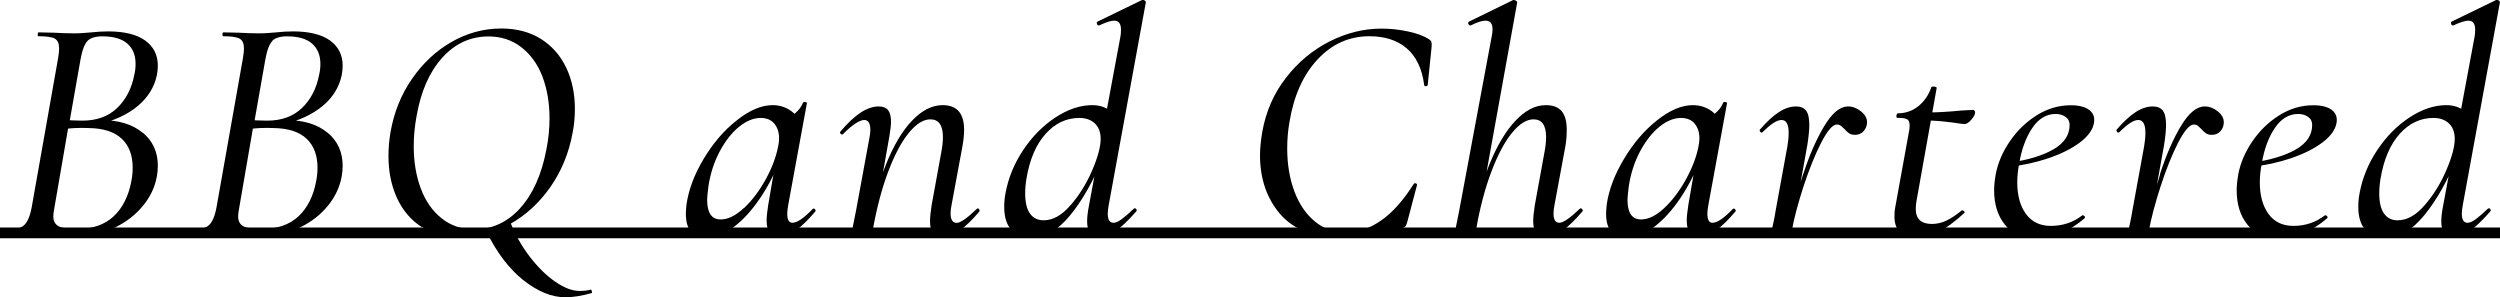 <?xml version="1.0" encoding="UTF-8"?>
<svg id="_レイヤー_2" data-name="レイヤー 2" xmlns="http://www.w3.org/2000/svg" viewBox="0 0 232.52 27.66">
  <g id="pc_top_popup">
    <g>
      <g id="BBQ_and_Cherterd" data-name="BBQ and Cherterd" style="isolation: isolate;">
        <g style="isolation: isolate;">
          <path d="m13.27,12.33c.94.78,1.41,1.81,1.41,3.09,0,.32-.03.65-.09.99-.18,1-.62,1.92-1.31,2.75-.69.83-1.54,1.49-2.55,1.98-1.01.49-2.08.74-3.22.74-.56,0-1.19-.03-1.89-.09-.26-.02-.57-.04-.92-.06-.35-.02-.72-.03-1.12-.03l-1.92.03c-.32.02-.77.03-1.35.03-.06,0-.08-.06-.08-.18s.04-.18.08-.18c.92,0,1.55-.14,1.89-.42.34-.28.59-.85.75-1.71l2.46-13.89c.06-.36.09-.65.09-.87,0-.46-.13-.76-.4-.92-.27-.15-.78-.22-1.52-.22-.06,0-.08-.06-.07-.18,0-.12.03-.18.07-.18l1.41.03c.76.04,1.36.06,1.8.06.34,0,.66,0,.95-.03.29-.02.54-.04.76-.06.58-.06,1.1-.09,1.56-.09,1.52,0,2.67.29,3.45.85.78.57,1.17,1.35,1.17,2.33,0,.3-.03.6-.09.9-.24,1.12-.84,2.08-1.79,2.87-.95.79-2.2,1.36-3.74,1.72l.36-.42c1.62,0,2.9.39,3.84,1.17Zm-2.7,7.79c.84-.79,1.39-1.88,1.65-3.29.08-.4.12-.81.12-1.23,0-1.16-.34-2.06-1.02-2.7-.68-.64-1.7-.97-3.06-.99-.9-.04-1.8,0-2.7.15l.81-.33-1.32,7.65c-.06.3-.09.55-.09.75,0,.42.16.72.47.9.31.18.87.27,1.69.27,1.46,0,2.61-.39,3.45-1.18ZM8.14,3.81c-.28.28-.5.87-.66,1.77l-1.02,5.79-.84-.24c.78.06,1.46.09,2.04.09,1.34,0,2.42-.39,3.24-1.18s1.35-1.82,1.59-3.08c.08-.32.12-.66.12-1.02,0-.8-.25-1.43-.76-1.88-.51-.45-1.29-.68-2.33-.68-.64,0-1.1.14-1.38.42Z"/>
          <path d="m30.46,12.33c.94.78,1.41,1.81,1.41,3.09,0,.32-.03.65-.09.99-.18,1-.62,1.92-1.3,2.75-.69.83-1.54,1.49-2.55,1.98-1.01.49-2.08.74-3.23.74-.56,0-1.19-.03-1.89-.09-.26-.02-.57-.04-.92-.06-.35-.02-.73-.03-1.12-.03l-1.92.03c-.32.02-.77.03-1.35.03-.06,0-.08-.06-.07-.18,0-.12.03-.18.07-.18.92,0,1.55-.14,1.89-.42.34-.28.59-.85.75-1.71l2.46-13.89c.06-.36.09-.65.09-.87,0-.46-.13-.76-.41-.92-.27-.15-.78-.22-1.51-.22-.06,0-.08-.06-.08-.18s.04-.18.08-.18l1.41.03c.76.04,1.36.06,1.8.06.34,0,.65,0,.95-.03.29-.02.54-.04.76-.06.58-.06,1.1-.09,1.56-.09,1.52,0,2.67.29,3.45.85.78.57,1.17,1.35,1.17,2.33,0,.3-.03.6-.09.9-.24,1.12-.83,2.08-1.79,2.87s-2.2,1.36-3.73,1.72l.36-.42c1.62,0,2.9.39,3.84,1.17Zm-2.7,7.79c.84-.79,1.39-1.88,1.65-3.29.08-.4.12-.81.12-1.23,0-1.16-.34-2.06-1.02-2.7-.68-.64-1.7-.97-3.06-.99-.9-.04-1.8,0-2.7.15l.81-.33-1.32,7.65c-.06.3-.09.55-.09.75,0,.42.15.72.46.9.31.18.88.27,1.7.27,1.46,0,2.61-.39,3.45-1.18Zm-2.43-16.31c-.28.28-.5.87-.66,1.77l-1.02,5.79-.84-.24c.78.06,1.46.09,2.04.09,1.34,0,2.42-.39,3.24-1.18.82-.79,1.35-1.82,1.59-3.08.08-.32.12-.66.12-1.02,0-.8-.26-1.43-.77-1.88-.51-.45-1.29-.68-2.33-.68-.64,0-1.1.14-1.38.42Z"/>
          <path d="m39.24,21.13c-1.01-.65-1.78-1.55-2.31-2.7-.53-1.15-.8-2.45-.8-3.92,0-.7.06-1.42.18-2.16.32-1.86.98-3.53,2-5,1.01-1.47,2.24-2.62,3.69-3.45s3-1.25,4.63-1.25c1.42,0,2.65.33,3.68.97,1.03.65,1.81,1.54,2.35,2.67s.81,2.42.81,3.85c0,.76-.07,1.49-.21,2.19-.34,1.9-1.04,3.59-2.08,5.08-1.05,1.49-2.31,2.64-3.78,3.45-1.47.81-3,1.22-4.58,1.22-1.38,0-2.58-.33-3.58-.98Zm9.12-1.75c1.19-1.3,2-3.11,2.45-5.43.2-.98.3-1.96.3-2.94,0-1.46-.23-2.76-.67-3.92-.45-1.15-1.11-2.05-1.97-2.71-.86-.66-1.87-.99-3.03-.99-1.68,0-3.12.66-4.31,1.98-1.19,1.32-1.98,3.12-2.38,5.4-.18.96-.27,1.9-.27,2.82,0,1.46.22,2.78.66,3.95.44,1.17,1.08,2.09,1.94,2.77.85.68,1.86,1.02,3.04,1.02,1.64,0,3.05-.65,4.25-1.95Zm.33,6.69c-1.33-1.06-2.47-2.55-3.41-4.47l2.16-.99c.48,1.22,1.1,2.32,1.86,3.3.76.98,1.55,1.75,2.37,2.31s1.56.84,2.22.84c.44,0,.78-.04,1.02-.12.06-.02.11.02.13.13.03.11.03.17-.01.19-.94.26-1.75.39-2.43.39-1.28,0-2.58-.53-3.92-1.59Z"/>
          <path d="m64.29,21.58c-.33-.37-.5-.93-.5-1.7,0-.18.02-.47.06-.87.2-1.38.73-2.79,1.6-4.24s1.89-2.65,3.08-3.58c1.18-.94,2.29-1.41,3.33-1.41.64,0,1.21.18,1.72.54.51.36.79.89.86,1.59l-1.44-.87c.28-.04.59-.21.95-.5.35-.29.59-.62.74-1,.04-.04.08-.06.12-.06.06,0,.12.01.18.04.06.03.08.05.06.07l-1.74,9.48c-.06.32-.09.59-.09.81,0,.56.16.84.48.84.44,0,1.07-.43,1.89-1.29.02-.02.05-.03.09-.03.06,0,.11.04.15.1.04.07.04.13,0,.17-.66.78-1.26,1.37-1.8,1.75-.54.39-1.06.58-1.56.58-.4,0-.7-.12-.88-.36-.19-.24-.29-.62-.29-1.14,0-.32.05-.8.15-1.44l.72-4.2.57-.51c-.56,1.54-1.24,2.89-2.03,4.06-.79,1.17-1.62,2.08-2.5,2.73s-1.72.97-2.52.97c-.6,0-1.07-.18-1.4-.55Zm4.89-2.21c.75-.7,1.42-1.58,2.01-2.64.59-1.06.98-2.09,1.18-3.09.06-.28.09-.54.09-.78,0-.56-.15-1.01-.45-1.37-.3-.35-.72-.52-1.26-.52-.66,0-1.33.27-2.01.82-.68.55-1.28,1.32-1.8,2.29-.52.98-.87,2.06-1.05,3.24-.08.64-.12,1.06-.12,1.26,0,1.22.42,1.83,1.26,1.83.68,0,1.39-.35,2.14-1.05Z"/>
          <path d="m79.18,21.78l.12-.6c.18-.86.29-1.41.33-1.65l1.23-6.69c.06-.3.09-.55.09-.75,0-.62-.19-.93-.57-.93-.22,0-.5.12-.84.34-.34.23-.72.55-1.14.98-.02.02-.05.03-.09.03-.06,0-.11-.03-.15-.1s-.04-.12,0-.17c.68-.8,1.31-1.39,1.89-1.77.58-.38,1.14-.57,1.68-.57.4,0,.69.12.87.34.18.23.27.59.27,1.09,0,.3-.05.75-.15,1.35l-1.56,8.79c-.04.16-.16.28-.36.38-.2.09-.47.13-.81.13-.54,0-.81-.07-.81-.21Zm7.59-.11c-.18-.23-.27-.6-.27-1.12,0-.34.05-.83.15-1.47l.87-4.77c.12-.6.18-1.12.18-1.56,0-1.1-.39-1.65-1.17-1.65-.64,0-1.3.41-1.98,1.23s-1.32,2.01-1.92,3.58c-.6,1.57-1.09,3.42-1.47,5.57l-.42-.03c.4-2.32.95-4.36,1.65-6.12s1.5-3.12,2.42-4.09,1.87-1.46,2.87-1.46c.66,0,1.16.19,1.49.57.33.38.5.96.5,1.74,0,.46-.06,1.01-.18,1.65l-.99,5.34c-.06.3-.09.55-.09.75,0,.6.19.9.57.9.34,0,.96-.43,1.86-1.29.04-.04.07-.06.09-.06.06,0,.11.04.15.11s.04.13,0,.19c-.68.8-1.29,1.39-1.83,1.77s-1.07.57-1.59.57c-.4,0-.69-.12-.87-.34Z"/>
          <path d="m94.12,21.43c-.48-.47-.72-1.2-.72-2.2,0-.44.04-.86.12-1.26.26-1.42.81-2.76,1.65-4.02.84-1.26,1.84-2.27,3-3.03,1.16-.76,2.3-1.14,3.42-1.14.64,0,1.19.17,1.65.51s.72.84.78,1.5l-1.32,2.58c-.96,2.38-2.02,4.27-3.18,5.67-1.16,1.4-2.36,2.1-3.6,2.1-.72,0-1.32-.24-1.8-.71Zm5.45-2.34c.81-.93,1.48-2.01,2.01-3.24.53-1.23.79-2.21.79-2.93,0-.62-.18-1.1-.54-1.44-.36-.34-.84-.51-1.44-.51-1.2,0-2.25.49-3.13,1.47-.89.98-1.49,2.37-1.79,4.17-.08.46-.12.92-.12,1.38,0,.84.15,1.46.45,1.88.3.41.72.62,1.26.62.86,0,1.7-.46,2.5-1.4Zm1.83,2.58c-.19-.23-.29-.59-.29-1.09,0-.4.06-.9.18-1.5l2.91-15.63c.04-.18.06-.41.06-.69,0-.56-.21-.84-.63-.84-.3,0-.77.15-1.41.45h-.03c-.08,0-.13-.05-.17-.17-.03-.11,0-.17.08-.2l4.14-2.01h.06c.08,0,.15.03.21.09.06.06.08.11.06.15l-3.45,18.84c-.06.32-.09.59-.09.81,0,.56.18.84.54.84.2,0,.45-.11.75-.33.3-.22.67-.54,1.11-.96.04-.04.08-.06.12-.06.06,0,.11.04.15.11s.03.13-.03.19c-.7.8-1.31,1.39-1.83,1.77-.52.38-1.04.57-1.56.57-.4,0-.7-.12-.88-.34Z"/>
          <path d="m119.08,19.93c-1.26-1.47-1.89-3.3-1.89-5.5,0-.6.07-1.32.21-2.16.34-1.9,1.07-3.58,2.21-5.04,1.13-1.46,2.48-2.58,4.06-3.38s3.19-1.19,4.83-1.19c.82,0,1.65.09,2.48.27.83.18,1.47.42,1.93.72.12.08.2.17.22.25.03.09.04.25.02.46l-.36,3.54c-.02.08-.08.12-.18.12s-.15-.04-.15-.12c-.2-1.52-.75-2.66-1.63-3.41s-2.04-1.12-3.46-1.12c-1.88,0-3.49.72-4.83,2.16-1.34,1.44-2.21,3.38-2.61,5.82-.14.78-.21,1.6-.21,2.46,0,1.48.23,2.82.67,4,.45,1.19,1.09,2.12,1.92,2.8.83.68,1.79,1.02,2.89,1.02s2.18-.38,3.25-1.12,2.08-1.88,3.04-3.41c.04-.04.08-.06.12-.06.06,0,.11.02.15.06.04.04.05.08.03.12l-.87,3.3c-.06.24-.12.41-.18.5-.06.09-.18.16-.36.2-1.74.6-3.53.9-5.37.9-2.7,0-4.68-.73-5.94-2.21Z"/>
          <path d="m135.28,21.78l.12-.6c.18-.86.29-1.41.33-1.65l3-16.08c.06-.28.09-.52.09-.72,0-.54-.22-.81-.66-.81-.32,0-.78.15-1.38.45h-.03c-.08,0-.14-.05-.18-.15-.04-.1-.02-.17.06-.21l4.11-2.01h.06c.08,0,.16.03.23.09.07.06.09.11.08.15l-3.84,21.24c-.04.16-.16.28-.36.38-.2.09-.47.13-.81.13-.54,0-.81-.07-.81-.21Zm7.59-.11c-.18-.23-.27-.6-.27-1.12,0-.34.05-.83.15-1.47l.87-4.77c.12-.6.18-1.12.18-1.56,0-1.1-.39-1.65-1.17-1.65-.64,0-1.3.41-1.98,1.23-.68.82-1.32,2.01-1.92,3.58-.6,1.57-1.09,3.42-1.47,5.57l-.42-.03c.4-2.32.96-4.36,1.67-6.12s1.52-3.12,2.43-4.09c.91-.97,1.85-1.46,2.83-1.46.66,0,1.15.18,1.47.55.32.37.48.96.48,1.75,0,.58-.05,1.13-.15,1.65l-.99,5.34c-.06.3-.09.56-.09.78,0,.58.18.87.54.87s.99-.43,1.89-1.29c.04-.04.07-.06.09-.06.06,0,.12.04.17.11s.05.13-.01.19c-.68.8-1.29,1.39-1.83,1.77s-1.07.57-1.59.57c-.4,0-.69-.12-.87-.34Z"/>
          <path d="m149.88,21.58c-.33-.37-.5-.93-.5-1.7,0-.18.02-.47.06-.87.2-1.38.74-2.79,1.61-4.24s1.89-2.65,3.07-3.58c1.18-.94,2.29-1.41,3.33-1.41.64,0,1.22.18,1.73.54.51.36.79.89.85,1.59l-1.44-.87c.28-.04.59-.21.94-.5.35-.29.6-.62.74-1,.04-.04.08-.06.12-.06.06,0,.12.01.18.04.06.03.08.05.06.07l-1.74,9.48c-.06.32-.09.59-.09.81,0,.56.16.84.48.84.44,0,1.07-.43,1.89-1.29.02-.02.05-.03.09-.03.06,0,.11.04.15.1.04.07.04.13,0,.17-.66.78-1.26,1.37-1.8,1.75-.54.39-1.06.58-1.56.58-.4,0-.7-.12-.88-.36-.19-.24-.29-.62-.29-1.14,0-.32.05-.8.15-1.44l.72-4.2.57-.51c-.56,1.54-1.24,2.89-2.02,4.06-.79,1.17-1.62,2.08-2.5,2.73-.88.65-1.72.97-2.52.97-.6,0-1.06-.18-1.39-.55Zm4.89-2.21c.75-.7,1.42-1.58,2.01-2.64s.99-2.09,1.19-3.09c.06-.28.09-.54.09-.78,0-.56-.15-1.01-.45-1.37-.3-.35-.72-.52-1.26-.52-.66,0-1.33.27-2.01.82-.68.55-1.28,1.32-1.8,2.29-.52.98-.87,2.06-1.05,3.24-.08.64-.12,1.06-.12,1.26,0,1.22.42,1.83,1.26,1.83.68,0,1.4-.35,2.15-1.05Z"/>
          <path d="m164.71,21.78c.02-.12.08-.43.2-.93.11-.5.2-.94.25-1.32l1.08-5.91c.08-.46.12-.88.12-1.26,0-.8-.22-1.2-.66-1.2s-1.01.38-1.77,1.14c-.02.02-.05.03-.09.03-.06,0-.11-.04-.15-.11-.04-.07-.04-.12,0-.17.64-.74,1.23-1.28,1.77-1.63.54-.35,1.07-.52,1.59-.52.42,0,.73.13.93.39.2.26.3.7.3,1.32,0,.48-.06,1.1-.18,1.86l-1.44,8.01c-.04.16-.16.28-.36.38-.2.09-.47.13-.81.13-.52,0-.78-.07-.78-.21Zm3-5.57c.58-1.79,1.24-3.29,1.97-4.5.73-1.21,1.46-1.81,2.2-1.81.42,0,.82.15,1.2.45.38.3.57.64.57,1.02,0,.32-.11.59-.32.83-.21.23-.47.34-.79.34-.22,0-.4-.04-.54-.13s-.29-.23-.45-.41c-.1-.1-.21-.2-.32-.29-.11-.09-.24-.13-.38-.13-.4,0-.89.57-1.47,1.7-.58,1.13-1.12,2.49-1.64,4.06-.51,1.58-.88,2.96-1.09,4.14l-.3-.03c.32-1.7.77-3.45,1.35-5.24Z"/>
          <path d="m176.2,20.13c0-.32.02-.58.06-.78l1.23-6.78c.08-.34.12-.65.12-.93s-.08-.46-.24-.55c-.16-.09-.46-.13-.9-.13-.06,0-.09-.05-.09-.15,0-.06.01-.12.04-.18.03-.06.05-.09.08-.09.74,0,1.38-.23,1.93-.67.55-.45.95-1.03,1.19-1.73,0-.06.07-.09.21-.09.08,0,.15.01.22.04s.09.06.08.08l-1.86,10.41c-.06.3-.09.58-.09.84,0,.94.5,1.41,1.5,1.41.48,0,.93-.11,1.37-.32.43-.21.9-.52,1.42-.95h.03c.06,0,.12.03.18.09.06.06.07.11.03.15-.9.82-1.7,1.41-2.38,1.77-.69.36-1.36.54-2,.54-1.42,0-2.13-.66-2.13-1.98Zm5.23-8.75c-.77-.11-1.54-.17-2.29-.17l.06-.75c.94,0,2.01-.06,3.21-.18l1.08-.06c.06,0,.11.02.15.07.04.05.06.11.06.17,0,.18-.12.41-.35.67-.23.27-.45.41-.64.41-.08,0-.51-.05-1.28-.17Z"/>
          <path d="m186.46,20.88c-.66-.82-.99-1.88-.99-3.18,0-.44.05-.94.15-1.5.2-1.04.63-2.06,1.3-3.04.67-.99,1.5-1.8,2.5-2.43,1-.63,2.06-.94,3.18-.94.76,0,1.33.15,1.71.43.38.29.53.69.45,1.19-.1.64-.54,1.25-1.3,1.83-.77.58-1.75,1.07-2.92,1.47-1.18.4-2.42.67-3.72.81l.06-.39c1.72-.24,3.08-.65,4.09-1.23,1.01-.58,1.52-1.34,1.52-2.28,0-.32-.12-.57-.38-.75-.25-.18-.56-.27-.92-.27-.86,0-1.59.44-2.17,1.3-.59.87-1,1.98-1.22,3.32-.12.6-.18,1.18-.18,1.74,0,1.22.27,2.2.81,2.94.54.74,1.31,1.11,2.31,1.11,1.12,0,2.1-.33,2.94-.99h.03c.06,0,.12.03.17.09.05.06.05.12.02.18-1.42,1.22-2.91,1.83-4.47,1.83-1.32,0-2.31-.41-2.97-1.23Z"/>
          <path d="m197.89,21.78c.02-.12.08-.43.2-.93.11-.5.19-.94.25-1.32l1.08-5.91c.08-.46.12-.88.12-1.26,0-.8-.22-1.2-.66-1.2s-1.01.38-1.77,1.14c-.02.02-.05.03-.09.03-.06,0-.11-.04-.15-.11-.04-.07-.04-.12,0-.17.64-.74,1.23-1.28,1.77-1.63.54-.35,1.07-.52,1.59-.52.42,0,.73.13.93.39s.3.7.3,1.32c0,.48-.06,1.1-.18,1.86l-1.44,8.01c-.04.16-.16.28-.36.38-.2.09-.47.13-.81.13-.52,0-.78-.07-.78-.21Zm3-5.57c.58-1.79,1.23-3.29,1.96-4.5.73-1.21,1.46-1.81,2.21-1.81.42,0,.82.15,1.2.45.38.3.57.64.57,1.02,0,.32-.1.59-.31.83-.21.23-.48.34-.79.34-.22,0-.4-.04-.54-.13-.14-.09-.29-.23-.45-.41-.1-.1-.21-.2-.31-.29-.11-.09-.24-.13-.38-.13-.4,0-.89.57-1.47,1.7s-1.12,2.49-1.63,4.06c-.51,1.58-.88,2.96-1.09,4.14l-.3-.03c.32-1.7.77-3.45,1.35-5.24Z"/>
          <path d="m209.02,20.88c-.66-.82-.99-1.88-.99-3.18,0-.44.05-.94.15-1.5.2-1.04.63-2.06,1.3-3.04.67-.99,1.5-1.8,2.5-2.43,1-.63,2.06-.94,3.18-.94.76,0,1.33.15,1.71.43.38.29.53.69.45,1.19-.1.64-.54,1.25-1.3,1.83-.77.58-1.75,1.07-2.92,1.47-1.18.4-2.42.67-3.72.81l.06-.39c1.72-.24,3.08-.65,4.09-1.23,1.01-.58,1.52-1.34,1.52-2.28,0-.32-.12-.57-.38-.75-.25-.18-.56-.27-.92-.27-.86,0-1.59.44-2.17,1.3-.59.87-1,1.98-1.22,3.32-.12.6-.18,1.18-.18,1.74,0,1.22.27,2.2.81,2.94.54.74,1.31,1.11,2.31,1.11,1.12,0,2.1-.33,2.94-.99h.03c.06,0,.12.03.17.09.05.06.05.12.02.18-1.42,1.22-2.91,1.83-4.47,1.83-1.32,0-2.31-.41-2.97-1.23Z"/>
          <path d="m220.06,21.43c-.48-.47-.72-1.2-.72-2.2,0-.44.04-.86.12-1.26.26-1.42.81-2.76,1.65-4.02s1.84-2.27,3-3.03c1.16-.76,2.3-1.14,3.42-1.14.64,0,1.19.17,1.65.51.46.34.72.84.78,1.5l-1.32,2.58c-.96,2.38-2.02,4.27-3.18,5.67-1.16,1.4-2.36,2.1-3.6,2.1-.72,0-1.32-.24-1.8-.71Zm5.45-2.34c.81-.93,1.48-2.01,2.01-3.24.53-1.23.79-2.21.79-2.93,0-.62-.18-1.1-.54-1.44s-.84-.51-1.44-.51c-1.2,0-2.25.49-3.13,1.47s-1.49,2.37-1.79,4.17c-.08.46-.12.92-.12,1.38,0,.84.15,1.46.45,1.88s.72.62,1.26.62c.86,0,1.7-.46,2.51-1.4Zm1.83,2.58c-.19-.23-.28-.59-.28-1.09,0-.4.06-.9.18-1.5l2.91-15.63c.04-.18.06-.41.06-.69,0-.56-.21-.84-.63-.84-.3,0-.77.15-1.41.45h-.03c-.08,0-.14-.05-.17-.17-.03-.11,0-.17.07-.2l4.14-2.01h.06c.08,0,.15.03.21.09s.08.11.06.15l-3.45,18.84c-.06.32-.09.59-.09.81,0,.56.18.84.54.84.2,0,.45-.11.75-.33.3-.22.67-.54,1.11-.96.04-.04.08-.06.12-.06.06,0,.11.04.15.11s.03.13-.03.19c-.7.8-1.31,1.39-1.83,1.77-.52.38-1.04.57-1.56.57-.4,0-.7-.12-.89-.34Z"/>
        </g>
      </g>
      <path id="_パス_2248" data-name="パス 2248" d="m0,21.66h232.52" style="fill: none; stroke: #000;"/>
    </g>
  </g>
</svg>